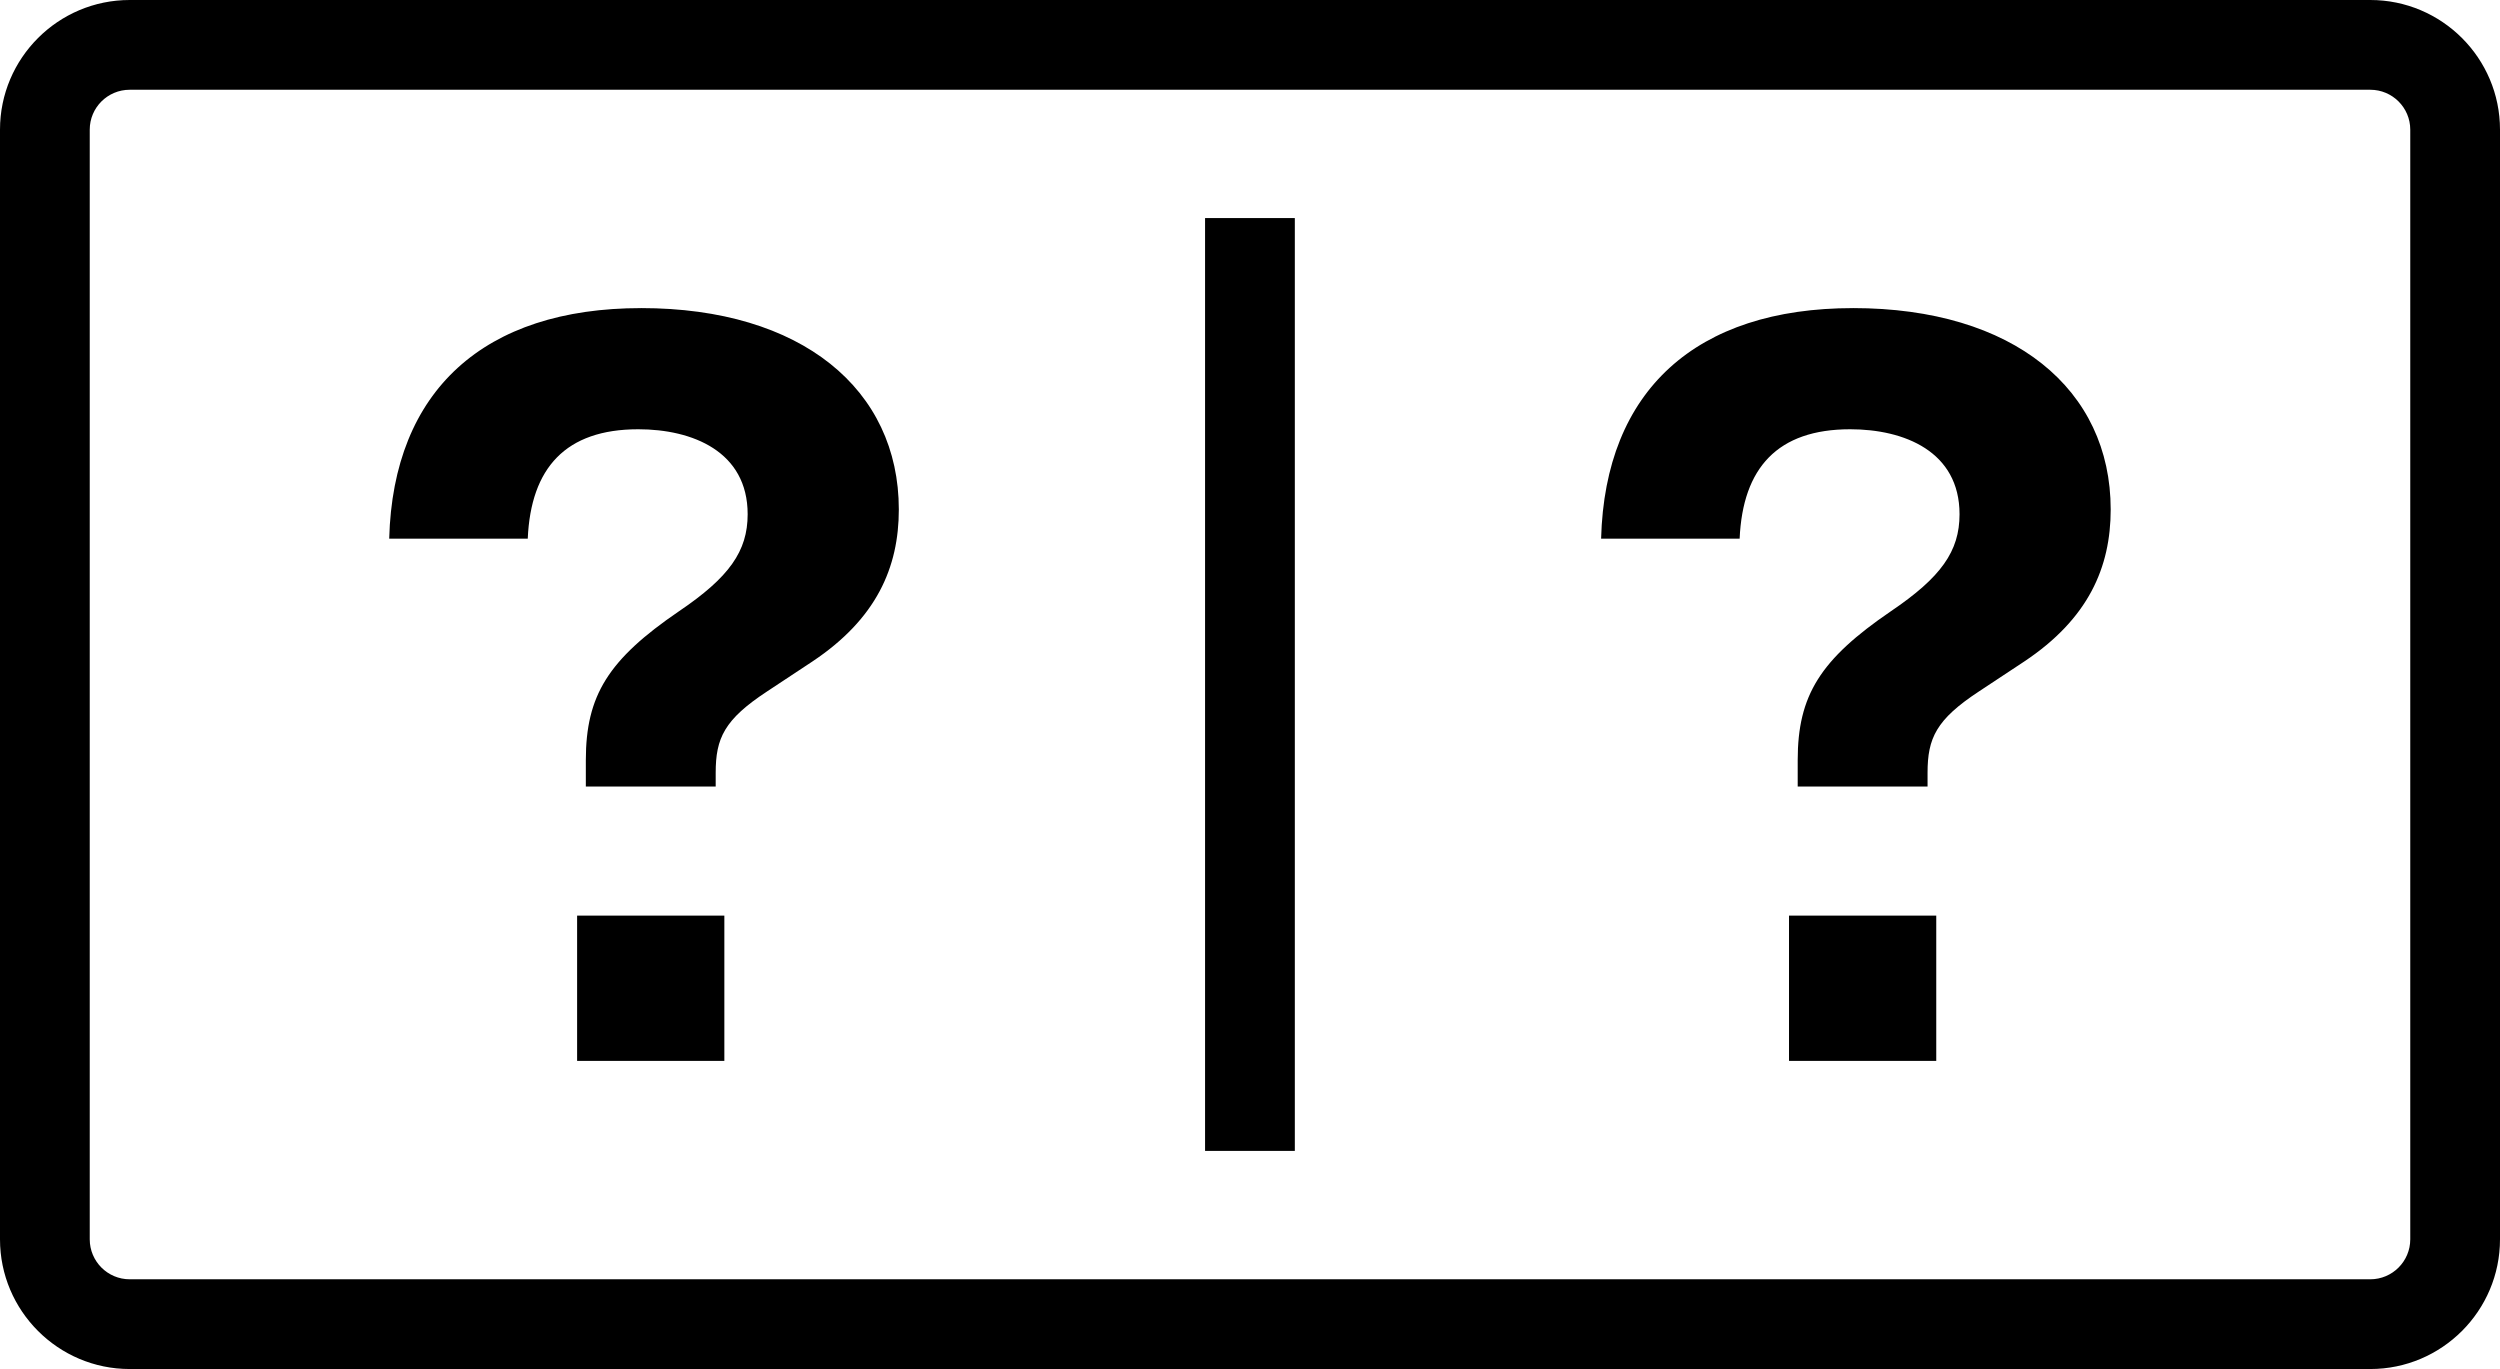 <?xml version="1.0" encoding="UTF-8"?>
<svg id="a" data-name="Layer 1" xmlns="http://www.w3.org/2000/svg" width="139.349" height="76.309" viewBox="0 0 139.349 76.309">
  <path d="M132.119,0H7.23C3.244,0,0,3.241,0,7.227v61.852c0,3.986,3.244,7.23,7.23,7.23h124.889c3.986,0,7.23-3.244,7.23-7.23V7.227c0-3.986-3.244-7.227-7.23-7.227Zm2.228,69.079c0,1.228-.997,2.228-2.228,2.228H7.23c-1.231,0-2.228-1-2.228-2.228V7.227c0-1.228,.997-2.224,2.228-2.224h124.889c1.231,0,2.228,.997,2.228,2.224v61.852Z"/>
  <path d="M35.733,17.174c-8.739,0-13.82,4.58-14.039,12.85h7.723c.172-3.94,2.11-6.097,6.16-6.097,3.018,0,6.097,1.235,6.097,4.737,0,2.064-1.032,3.517-3.83,5.409-3.939,2.689-5.19,4.69-5.19,8.301v1.469h7.238v-.766c0-1.939,.484-2.97,2.861-4.534l2.532-1.673c3.565-2.376,4.815-5.237,4.815-8.473,0-6.691-5.409-11.224-14.367-11.224Z"/>
  <rect x="32.168" y="51.036" width="8.207" height="8.098"/>
  <path d="M103.284,17.174c-8.74,0-13.821,4.58-14.039,12.85h7.722c.173-3.94,2.11-6.097,6.16-6.097,3.017,0,6.097,1.235,6.097,4.737,0,2.064-1.032,3.517-3.83,5.409-3.94,2.689-5.191,4.69-5.191,8.301v1.469h7.238v-.766c0-1.939,.485-2.97,2.861-4.534l2.532-1.673c3.565-2.376,4.815-5.237,4.815-8.473,0-6.691-5.409-11.224-14.366-11.224Z"/>
  <rect x="99.719" y="51.036" width="8.207" height="8.098"/>
  <rect x="67.17" y="12.155" width="5.003" height="51.996"/>
</svg>